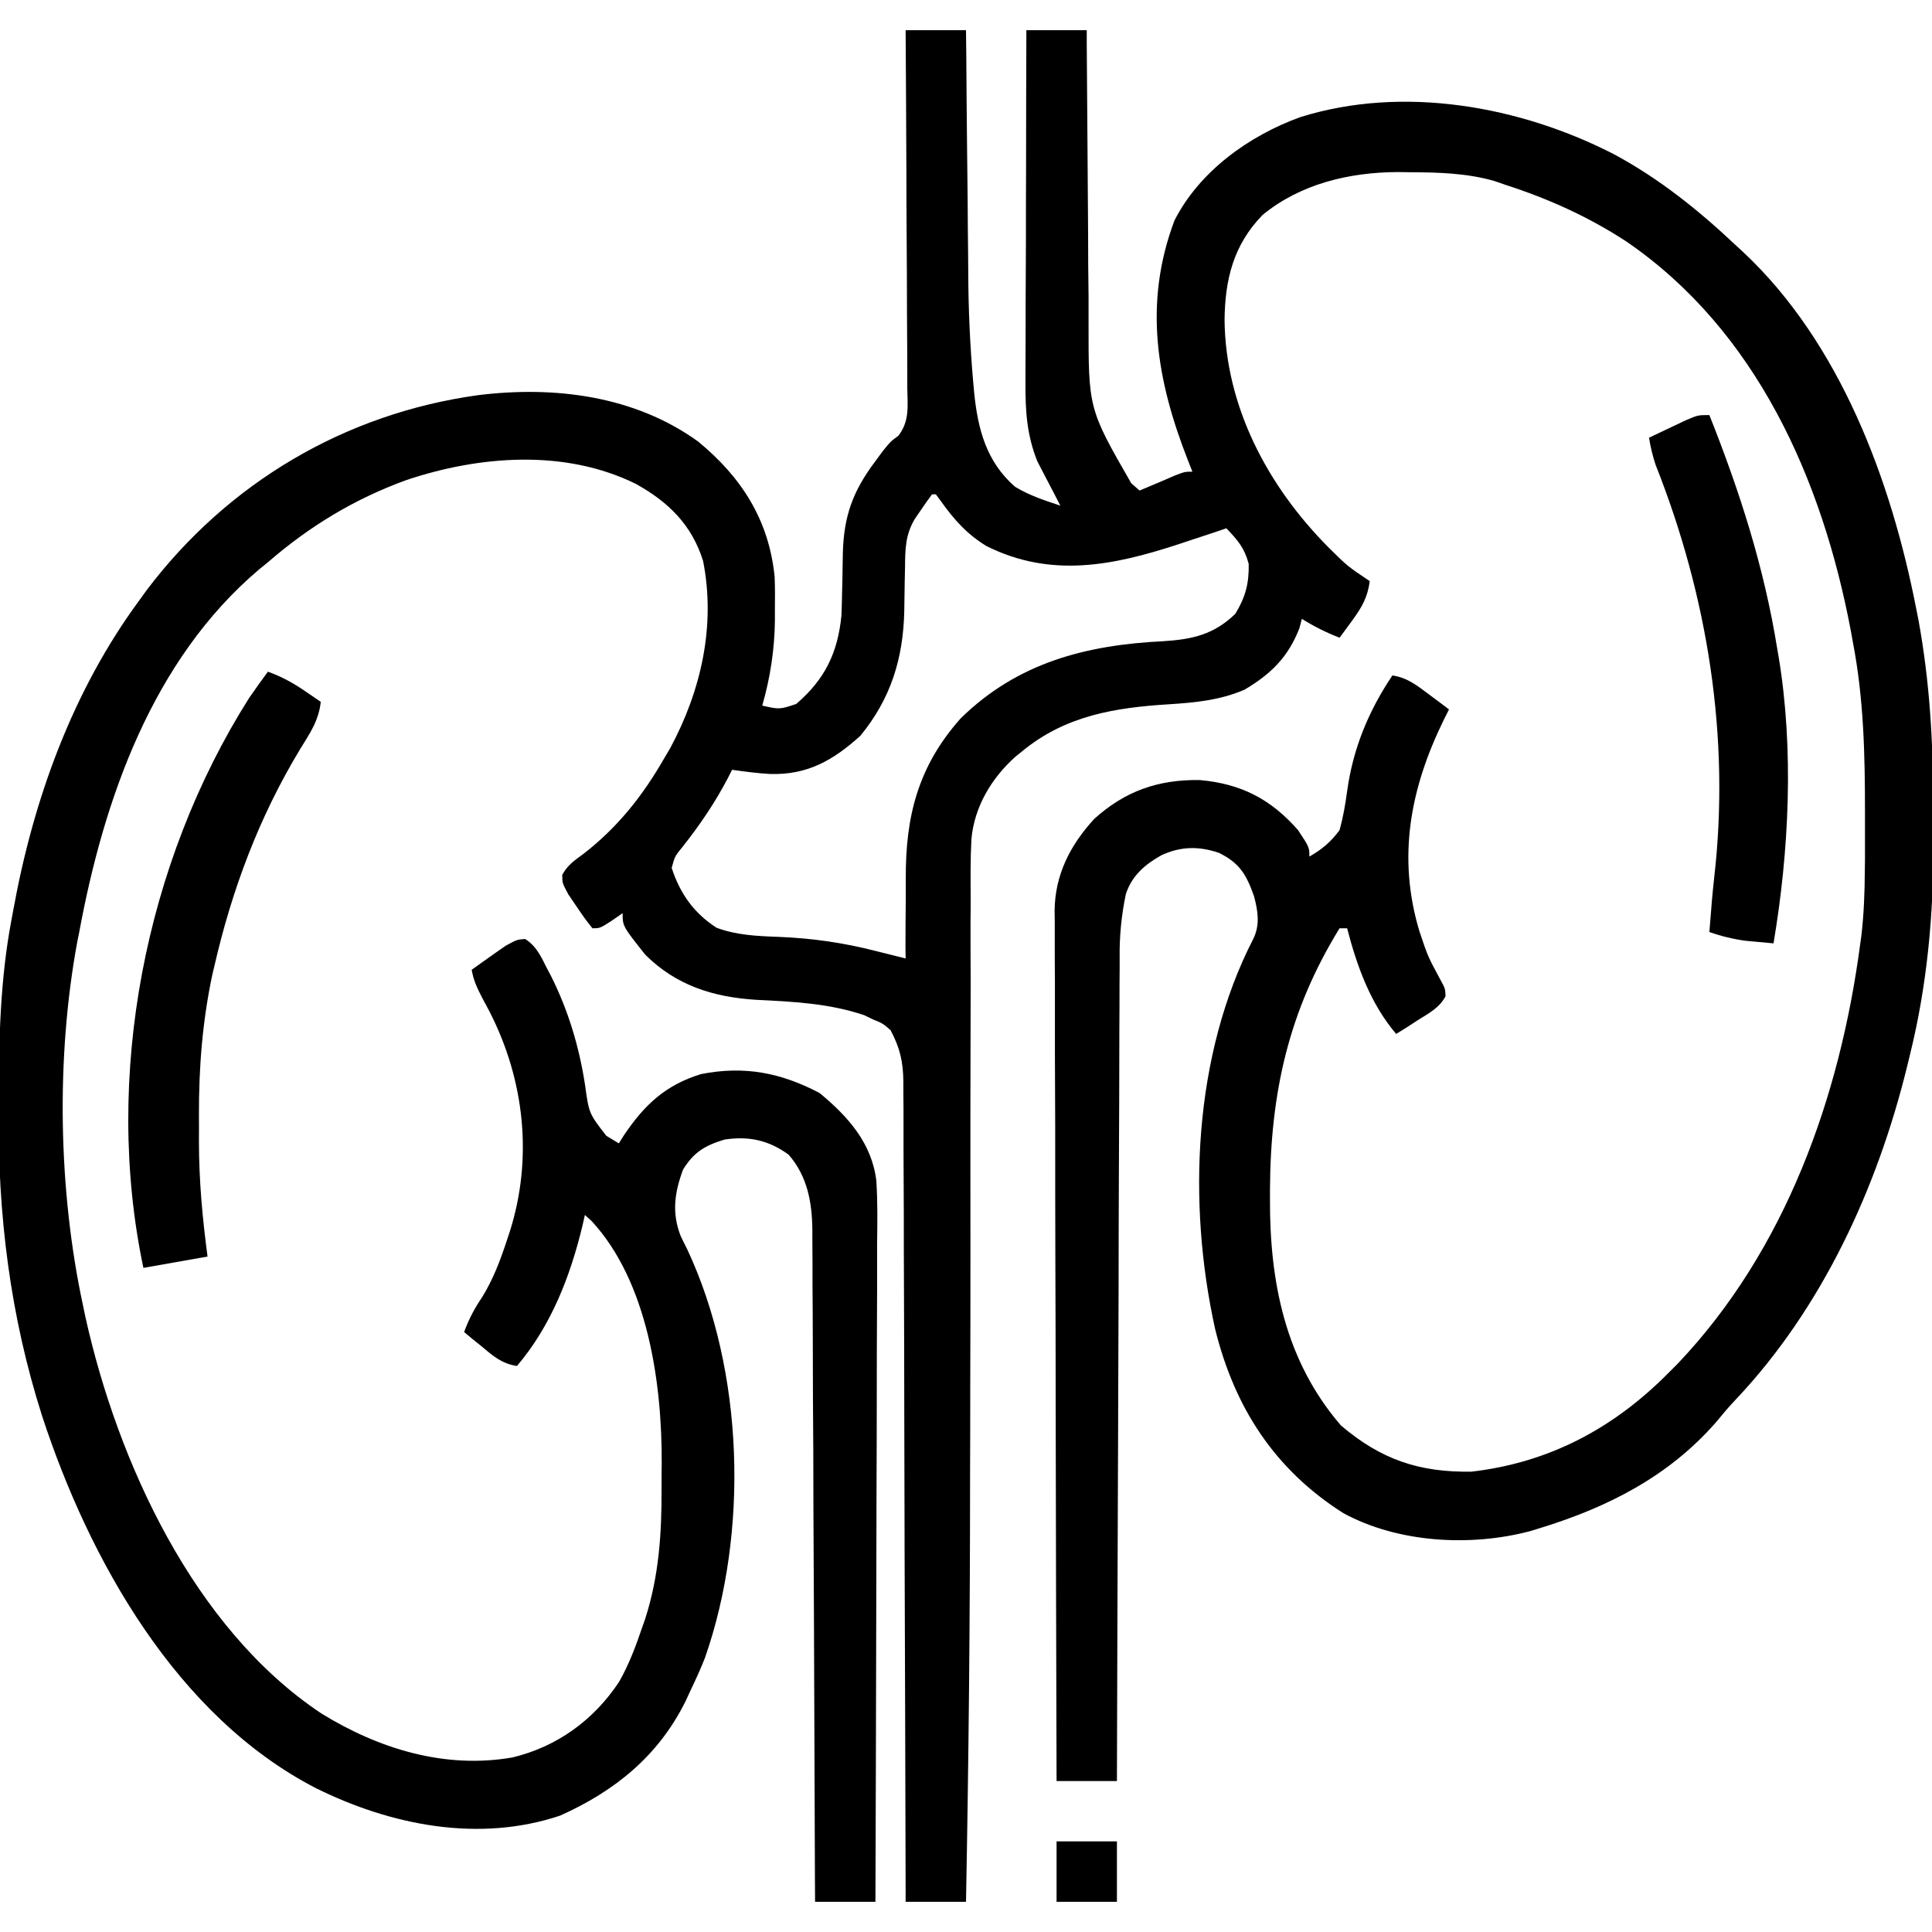 <svg xmlns="http://www.w3.org/2000/svg" xmlns:xlink="http://www.w3.org/1999/xlink" width="100px" height="100px" viewBox="0 0 100 100"><g id="surface1"><path style=" stroke:none;fill-rule:nonzero;fill:rgb(0%,0%,0%);fill-opacity:1;" d="M 46.875 1.562 L 50 1.562 L 50.016 2.969 C 50.023 4.516 50.039 6.062 50.055 7.617 C 50.062 8.555 50.078 9.492 50.086 10.43 C 50.086 11.336 50.102 12.242 50.109 13.148 C 50.109 13.492 50.117 13.836 50.117 14.18 C 50.125 16.055 50.211 17.93 50.375 19.797 L 50.422 20.312 C 50.609 22.203 51.055 23.906 52.539 25.195 C 53.289 25.648 54.055 25.898 54.883 26.172 L 54.602 25.625 C 54.477 25.383 54.352 25.141 54.227 24.906 L 53.852 24.188 L 53.688 23.867 C 53.148 22.516 53.07 21.266 53.078 19.836 L 53.078 19.234 C 53.078 18.578 53.086 17.93 53.086 17.281 L 53.086 15.922 C 53.094 14.727 53.094 13.539 53.102 12.352 C 53.102 11.141 53.102 9.922 53.109 8.703 C 53.109 6.328 53.117 3.945 53.125 1.562 L 56.25 1.562 L 56.25 2.258 L 56.297 8.773 L 56.32 12.125 C 56.32 13.203 56.328 14.281 56.344 15.359 L 56.344 16.594 C 56.336 21.156 56.336 21.156 58.555 25.016 L 58.984 25.391 L 59.484 25.18 L 60.133 24.906 L 60.781 24.625 C 61.328 24.414 61.328 24.414 61.719 24.414 L 61.484 23.82 C 59.859 19.672 59.18 15.703 60.789 11.414 C 62.086 8.859 64.664 7.016 67.305 6.062 C 72.625 4.398 78.688 5.484 83.555 7.992 C 85.891 9.25 87.922 10.883 89.844 12.695 L 90.227 13.047 C 95.258 17.758 97.891 24.891 99.18 31.492 L 99.297 32.078 C 99.891 35.312 100.07 38.523 100.062 41.805 C 100.062 42.414 100.062 43.023 100.07 43.633 C 100.086 47.32 99.75 50.977 98.867 54.562 L 98.711 55.203 C 97.172 61.477 94.32 67.703 89.844 72.438 C 89.477 72.82 89.141 73.227 88.805 73.633 C 86.344 76.438 83.203 78.023 79.688 79.102 L 79.203 79.25 C 76.117 80.07 72.359 79.859 69.531 78.32 C 65.961 76.055 63.891 72.836 62.891 68.773 C 61.453 62.25 61.766 54.625 64.875 48.586 C 65.227 47.859 65.109 47.141 64.906 46.383 C 64.516 45.281 64.172 44.672 63.086 44.141 C 62.039 43.789 61.117 43.805 60.117 44.266 C 59.266 44.742 58.586 45.32 58.273 46.281 C 58.047 47.359 57.938 48.453 57.953 49.555 L 57.953 50.117 C 57.945 50.727 57.945 51.336 57.945 51.945 L 57.938 53.258 C 57.938 54.453 57.93 55.641 57.93 56.828 C 57.922 58.07 57.922 59.312 57.914 60.555 C 57.906 62.641 57.898 64.727 57.898 66.812 L 57.875 73.258 L 57.875 73.656 L 57.867 75.656 C 57.844 81.164 57.828 86.68 57.812 92.188 L 54.688 92.188 C 54.664 85.602 54.656 79.016 54.641 72.422 L 54.641 72 C 54.641 69.766 54.633 67.523 54.625 65.281 C 54.617 62.977 54.617 60.672 54.617 58.375 C 54.609 57.078 54.609 55.789 54.602 54.5 L 54.602 50.852 C 54.602 50.398 54.594 49.953 54.594 49.508 L 54.594 47.68 L 54.586 47.148 C 54.602 45.281 55.391 43.742 56.641 42.383 C 58.234 40.945 59.945 40.344 62.094 40.375 C 64.227 40.562 65.781 41.359 67.188 42.969 C 67.773 43.852 67.773 43.852 67.773 44.336 C 68.422 43.969 68.891 43.57 69.336 42.969 C 69.523 42.289 69.633 41.648 69.727 40.953 C 70.031 38.75 70.828 36.812 72.07 34.961 C 72.852 35.078 73.352 35.484 73.977 35.953 L 74.555 36.383 L 75 36.719 L 74.719 37.281 C 73 40.797 72.312 44.359 73.469 48.203 C 73.906 49.508 73.906 49.508 74.555 50.711 C 74.805 51.172 74.805 51.172 74.82 51.57 C 74.492 52.172 73.992 52.422 73.422 52.781 L 72.773 53.203 L 72.266 53.516 C 70.938 51.961 70.234 50.008 69.727 48.047 L 69.336 48.047 C 66.695 52.336 65.758 56.57 65.734 61.586 L 65.734 62.031 C 65.711 66.344 66.523 70.438 69.406 73.781 C 71.469 75.539 73.453 76.219 76.172 76.172 C 80.195 75.703 83.508 73.93 86.328 71.094 L 86.828 70.594 C 92.43 64.703 95.242 56.758 96.289 48.828 L 96.344 48.43 C 96.477 47.305 96.516 46.188 96.523 45.055 L 96.531 44.484 L 96.531 42.039 C 96.531 39.047 96.469 36.141 95.898 33.203 L 95.797 32.641 C 94.32 24.836 90.93 17.125 84.18 12.5 C 82.219 11.219 80.156 10.289 77.93 9.57 L 77.344 9.367 C 75.891 8.953 74.438 8.922 72.938 8.914 L 72.32 8.906 C 69.828 8.922 67.312 9.516 65.352 11.125 C 63.844 12.672 63.406 14.461 63.383 16.562 C 63.43 21.062 65.633 25.18 68.75 28.32 C 69.742 29.305 69.742 29.305 70.898 30.078 C 70.789 30.914 70.5 31.414 70.008 32.094 L 69.625 32.617 L 69.336 33.008 C 68.656 32.746 68 32.418 67.383 32.031 L 67.258 32.516 C 66.672 34.016 65.789 34.883 64.422 35.695 C 63.164 36.242 61.867 36.367 60.508 36.453 C 57.719 36.625 55.156 37.039 52.93 38.867 L 52.562 39.164 C 51.32 40.273 50.438 41.75 50.281 43.422 C 50.227 44.438 50.234 45.461 50.242 46.477 C 50.242 46.867 50.242 47.266 50.234 47.656 C 50.234 48.719 50.234 49.773 50.242 50.836 C 50.242 51.969 50.234 53.094 50.234 54.219 C 50.227 56.367 50.227 58.516 50.227 60.664 C 50.234 63.289 50.227 65.914 50.227 68.539 C 50.227 69.703 50.219 70.875 50.219 72.039 C 50.219 73.414 50.219 74.797 50.211 76.172 C 50.211 83.594 50.141 91.016 50 98.438 L 46.875 98.438 L 46.875 97.758 C 46.859 91.781 46.844 85.797 46.82 79.82 L 46.82 79.422 C 46.812 77.312 46.812 75.203 46.805 73.086 C 46.805 70.922 46.797 68.75 46.789 66.586 C 46.781 65.367 46.781 64.148 46.781 62.938 C 46.773 61.789 46.773 60.641 46.766 59.5 L 46.766 58.234 C 46.766 57.664 46.766 57.086 46.758 56.516 L 46.758 56.008 C 46.75 54.969 46.586 54.242 46.094 53.32 C 45.688 52.969 45.688 52.969 45.203 52.773 L 44.734 52.547 C 42.914 51.93 41.039 51.844 39.133 51.75 C 36.914 51.609 35 51.008 33.398 49.414 C 32.227 47.938 32.227 47.938 32.227 47.266 L 31.664 47.656 C 31.055 48.047 31.055 48.047 30.664 48.047 C 30.281 47.562 30.281 47.562 29.844 46.922 L 29.414 46.289 C 29.102 45.703 29.102 45.703 29.102 45.281 C 29.375 44.781 29.719 44.547 30.18 44.211 C 31.961 42.836 33.258 41.203 34.375 39.258 L 34.688 38.727 C 36.289 35.758 37.055 32.375 36.391 29.031 C 35.805 27.164 34.602 25.984 32.914 25.047 C 29.242 23.234 24.82 23.578 21.023 24.852 C 18.344 25.828 16.023 27.234 13.867 29.102 L 13.398 29.484 C 7.891 34.156 5.375 41.359 4.102 48.242 L 4 48.746 C 2.891 54.746 3.016 61.629 4.297 67.574 L 4.422 68.172 C 6.086 75.66 10.023 84.293 16.633 88.688 C 19.609 90.523 23.031 91.574 26.523 90.965 C 28.836 90.41 30.734 89.031 32.047 87.047 C 32.562 86.137 32.914 85.195 33.25 84.203 L 33.398 83.781 C 34.109 81.566 34.25 79.379 34.242 77.074 C 34.242 76.621 34.242 76.172 34.25 75.723 C 34.266 71.609 33.539 66.352 30.617 63.195 L 30.273 62.887 L 30.156 63.41 C 29.523 66.051 28.531 68.617 26.758 70.703 C 25.984 70.586 25.539 70.203 24.953 69.707 L 24.422 69.281 L 24.023 68.945 C 24.266 68.281 24.555 67.73 24.953 67.145 C 25.531 66.207 25.891 65.246 26.234 64.207 L 26.383 63.758 C 27.594 59.953 27.148 55.91 25.352 52.387 C 25.219 52.137 25.078 51.879 24.945 51.621 C 24.688 51.121 24.508 50.742 24.414 50.195 L 25.539 49.395 L 26.172 48.953 C 26.758 48.633 26.758 48.633 27.18 48.602 C 27.758 48.961 28.008 49.516 28.305 50.109 L 28.516 50.508 C 29.414 52.301 29.977 54.172 30.281 56.152 C 30.484 57.629 30.484 57.629 31.383 58.789 L 32.031 59.18 L 32.305 58.746 C 33.359 57.18 34.461 56.152 36.289 55.594 C 38.531 55.152 40.422 55.523 42.422 56.574 C 43.883 57.781 45.125 59.16 45.359 61.117 C 45.43 62.215 45.414 63.316 45.398 64.422 C 45.406 65.793 45.398 67.18 45.391 68.551 C 45.383 69.602 45.383 70.652 45.383 71.703 C 45.383 73.695 45.375 75.68 45.367 77.672 C 45.359 79.938 45.359 82.203 45.352 84.465 C 45.344 89.121 45.328 93.781 45.312 98.438 L 42.188 98.438 L 42.18 97.086 L 42.133 84.457 C 42.125 82.293 42.109 80.129 42.102 77.965 C 42.102 76.086 42.094 74.203 42.078 72.309 C 42.078 71.316 42.07 70.316 42.07 69.316 C 42.07 68.379 42.062 67.438 42.055 66.496 L 42.055 65.465 C 42.055 64.988 42.047 64.523 42.047 64.051 L 42.047 63.637 C 42.031 62.203 41.781 60.871 40.82 59.766 C 39.789 59.016 38.758 58.793 37.5 58.984 C 36.484 59.293 35.906 59.637 35.352 60.543 C 34.914 61.73 34.766 62.766 35.227 63.965 C 35.344 64.207 35.461 64.453 35.586 64.695 C 38.508 70.965 38.766 79.281 36.492 85.801 C 36.266 86.383 36.008 86.938 35.742 87.496 L 35.492 88.039 C 34.094 90.871 31.844 92.695 29 93.973 C 24.789 95.387 20.242 94.48 16.359 92.559 C 9.141 88.84 4.617 80.738 2.18 73.293 C 0.523 68.094 -0.117 62.887 -0.07 57.434 L -0.07 56.789 C -0.055 53.707 0.016 50.688 0.586 47.652 L 0.688 47.102 C 1.727 41.375 3.75 35.766 7.227 31.051 L 7.594 30.543 C 11.797 24.984 17.867 21.402 24.75 20.453 C 28.703 19.965 32.844 20.48 36.133 22.852 C 38.375 24.695 39.797 26.902 40.094 29.844 C 40.117 30.395 40.117 30.953 40.109 31.508 L 40.109 32.094 C 40.094 33.59 39.871 35.082 39.453 36.523 C 40.352 36.723 40.352 36.723 41.211 36.438 C 42.703 35.16 43.367 33.781 43.555 31.836 C 43.57 31.445 43.578 31.043 43.586 30.652 L 43.602 29.996 L 43.625 28.645 C 43.672 26.707 44.148 25.41 45.312 23.867 L 45.703 23.336 C 46.094 22.852 46.094 22.852 46.5 22.555 C 47.086 21.789 46.977 21.031 46.961 20.102 L 46.961 19.488 C 46.961 18.824 46.961 18.172 46.953 17.508 C 46.953 17.047 46.945 16.594 46.945 16.129 C 46.945 14.922 46.938 13.715 46.93 12.508 C 46.922 11.281 46.914 10.047 46.914 8.809 C 46.906 6.395 46.891 3.973 46.875 1.559 Z M 48.242 25.586 C 48.039 25.859 47.844 26.133 47.656 26.414 L 47.336 26.883 C 46.859 27.703 46.852 28.43 46.844 29.367 L 46.828 30.102 L 46.805 31.625 C 46.75 34.086 46.109 36.164 44.531 38.086 C 43.117 39.359 41.797 40.117 39.859 40.062 C 39.195 40.023 38.547 39.938 37.891 39.844 L 37.695 40.234 C 37.016 41.539 36.234 42.688 35.32 43.844 C 34.93 44.32 34.93 44.32 34.766 44.922 C 35.195 46.242 35.914 47.266 37.094 48.023 C 38.133 48.406 39.195 48.453 40.297 48.492 C 42.031 48.562 43.625 48.789 45.312 49.219 C 45.836 49.352 46.352 49.477 46.875 49.609 L 46.867 48.961 C 46.867 48.148 46.875 47.336 46.883 46.523 L 46.883 45.484 C 46.867 42.25 47.516 39.672 49.719 37.188 C 52.672 34.289 56.227 33.383 60.227 33.188 C 61.711 33.094 62.836 32.844 63.938 31.773 C 64.461 30.922 64.656 30.188 64.633 29.188 C 64.406 28.344 64.07 27.969 63.477 27.344 L 62.789 27.578 C 62.438 27.695 62.078 27.812 61.719 27.93 L 60.992 28.172 C 57.602 29.281 54.398 29.93 51.062 28.266 C 50.047 27.648 49.375 26.891 48.695 25.93 L 48.438 25.586 Z M 48.242 25.586 "></path><path style=" stroke:none;fill-rule:nonzero;fill:rgb(0%,0%,0%);fill-opacity:1;" d="M 13.867 34.766 C 14.578 35.023 15.164 35.344 15.781 35.766 L 16.25 36.086 L 16.602 36.328 C 16.5 37.305 16.031 37.969 15.531 38.781 C 13.406 42.297 12 46.055 11.086 50.047 L 10.992 50.438 C 10.477 52.867 10.289 55.258 10.297 57.727 C 10.305 58.18 10.297 58.625 10.297 59.07 C 10.297 61.094 10.477 63.039 10.742 65.039 L 7.422 65.625 C 5.336 55.734 7.508 44.641 12.891 36.133 C 13.211 35.672 13.531 35.219 13.867 34.766 Z M 88.477 21.484 C 90.055 25.453 91.312 29.367 91.992 33.594 L 92.062 34 C 92.859 38.797 92.602 44.055 91.797 48.828 C 91.484 48.797 91.18 48.773 90.867 48.742 L 90.352 48.695 C 89.715 48.609 89.086 48.457 88.477 48.242 C 88.508 47.891 88.531 47.539 88.562 47.195 L 88.609 46.602 C 88.641 46.234 88.68 45.859 88.719 45.492 C 89.57 38.188 88.391 30.867 85.695 24.062 C 85.543 23.605 85.43 23.133 85.352 22.656 L 86.586 22.07 L 87.281 21.742 C 87.891 21.484 87.891 21.484 88.477 21.484 Z M 54.688 95.309 L 57.812 95.309 L 57.812 98.438 L 54.688 98.438 Z M 54.688 95.309 "></path></g></svg>